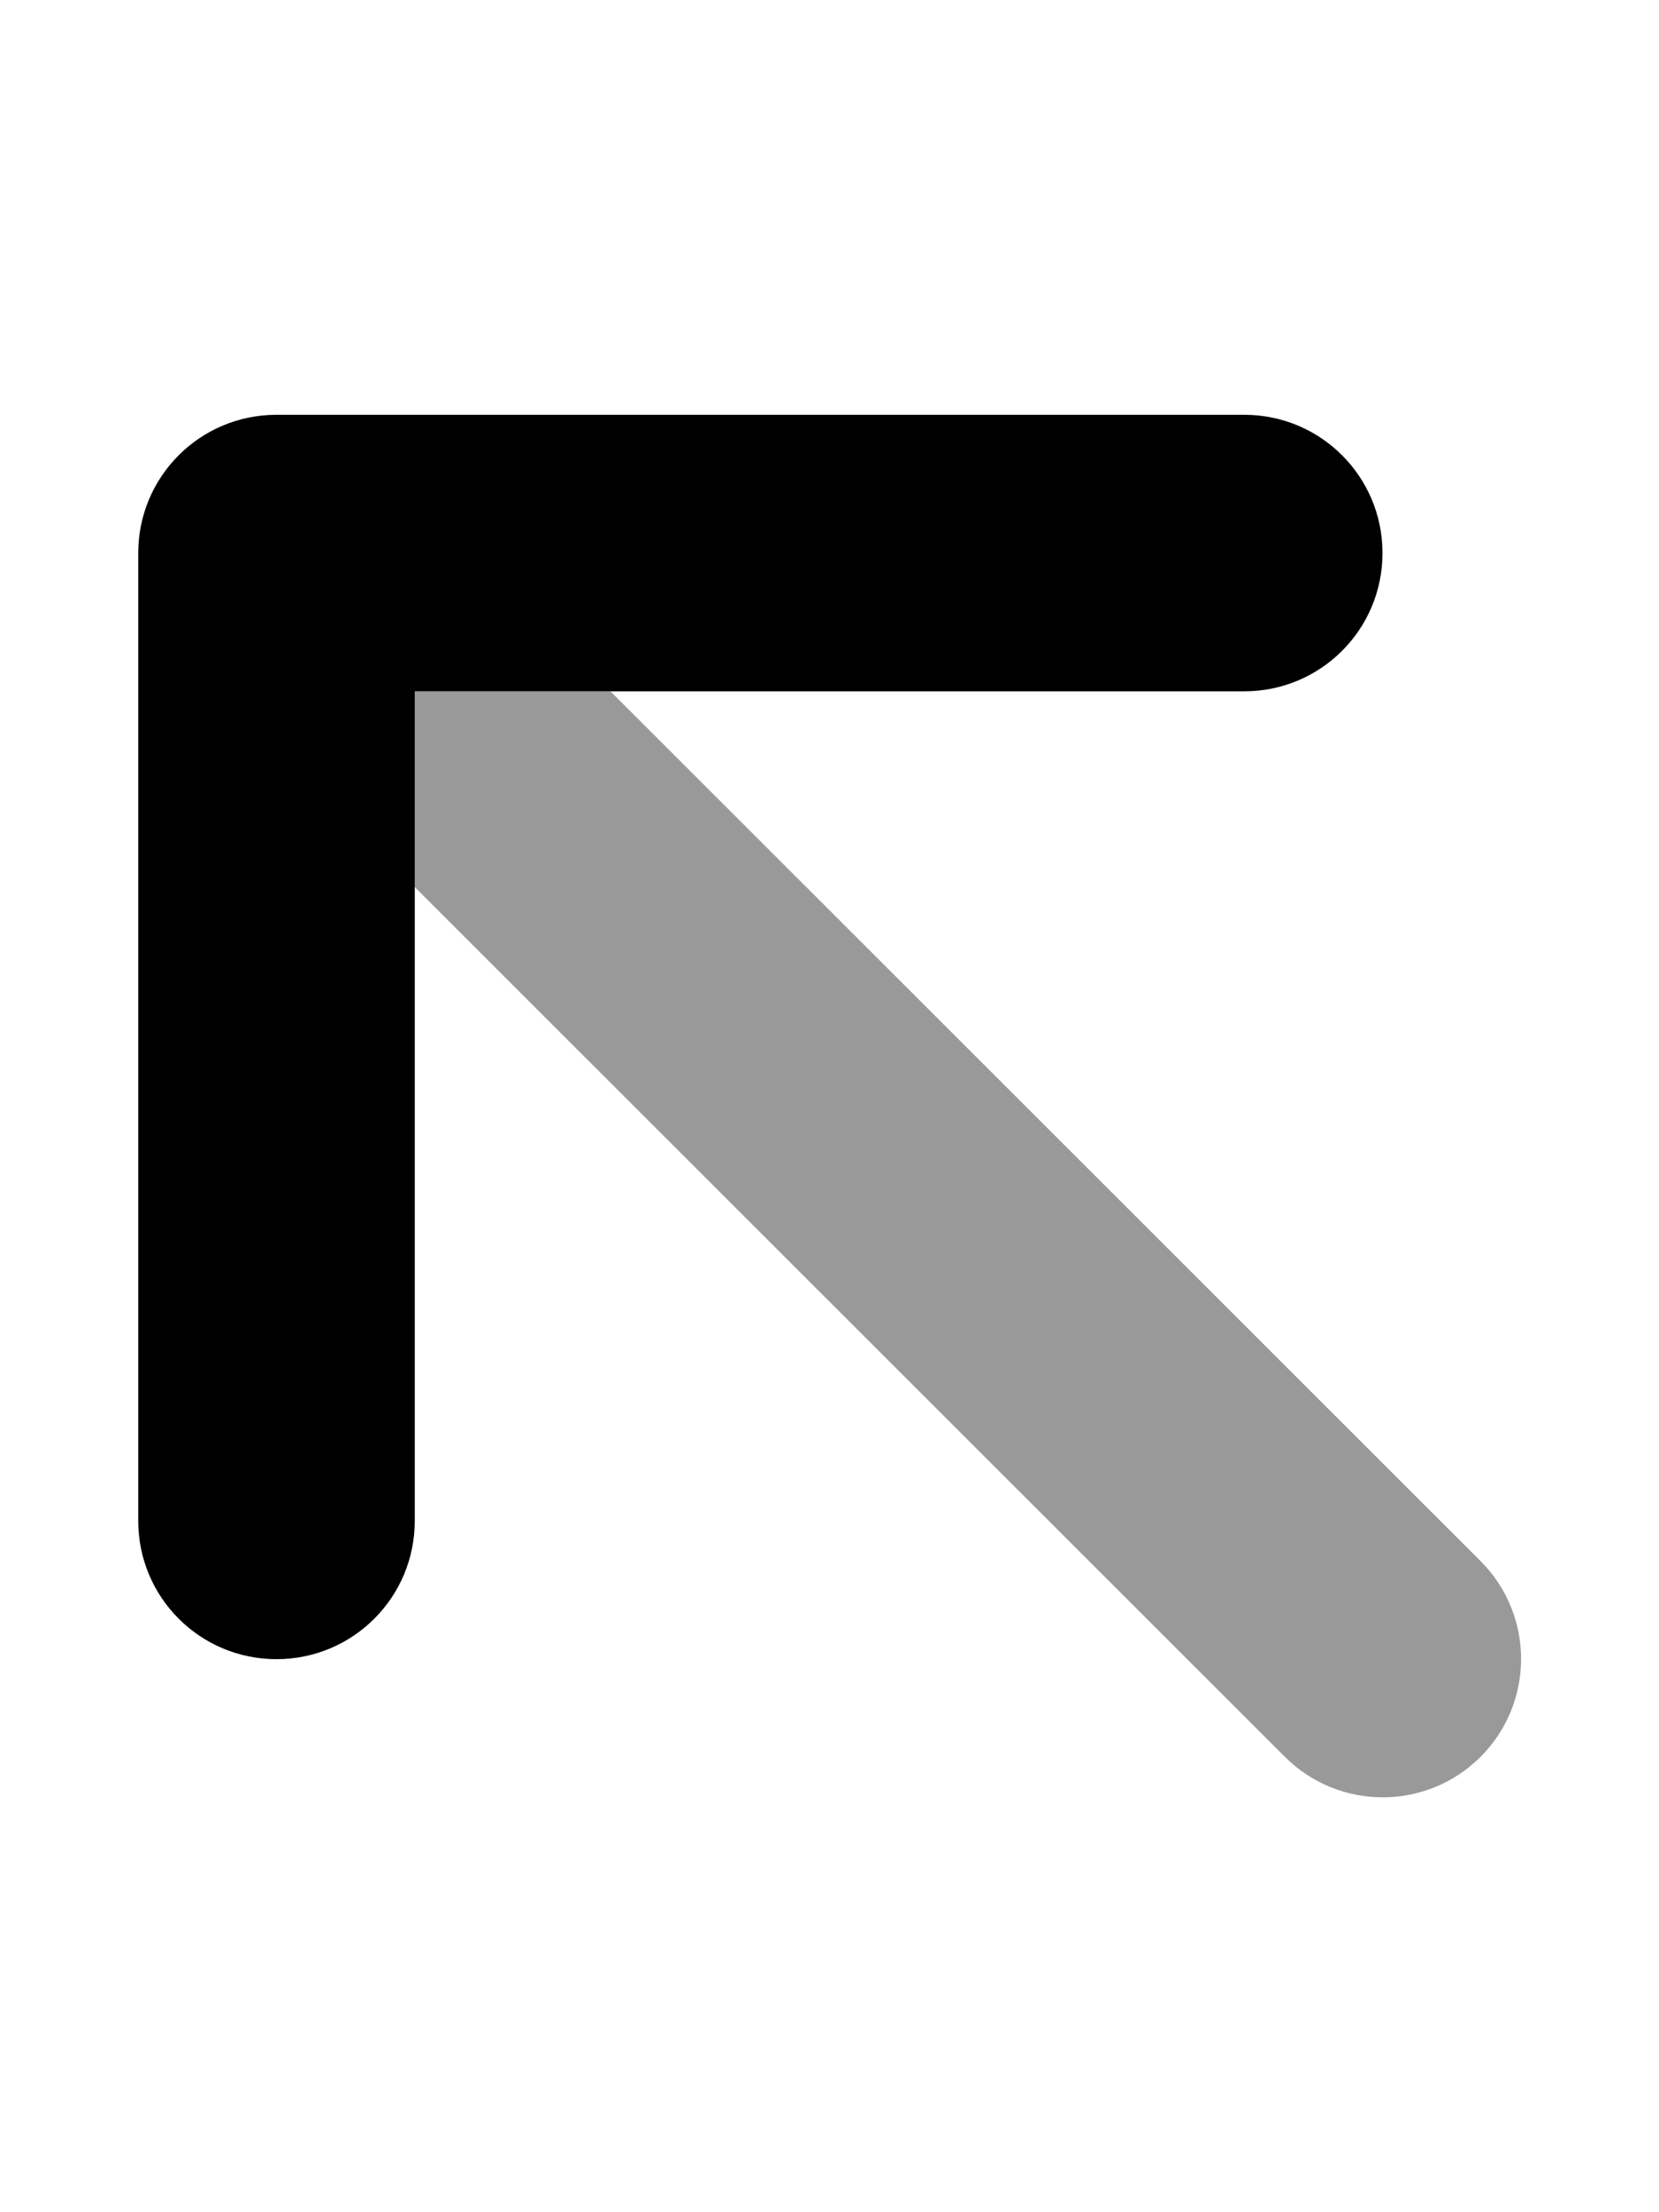 <svg xmlns="http://www.w3.org/2000/svg" viewBox="0 0 384 512"><!--! Font Awesome Pro 6.5.2 by @fontawesome - https://fontawesome.com License - https://fontawesome.com/license (Commercial License) Copyright 2024 Fonticons, Inc. --><path class="fa-secondary" style="fill:inherit;opacity:.4;" d="M96 205.3L297.4 406.6c12.5 12.5 32.8 12.5 45.3 0s12.5-32.8 0-45.3L141.3 160H96v45.3z"/><path class="fa-primary" style="fill:inherit;opacity:1;" d="M32 128c0-17.7 14.3-32 32-32H288c17.7 0 32 14.3 32 32s-14.3 32-32 32H96V352c0 17.7-14.3 32-32 32s-32-14.3-32-32V128z"/></svg>